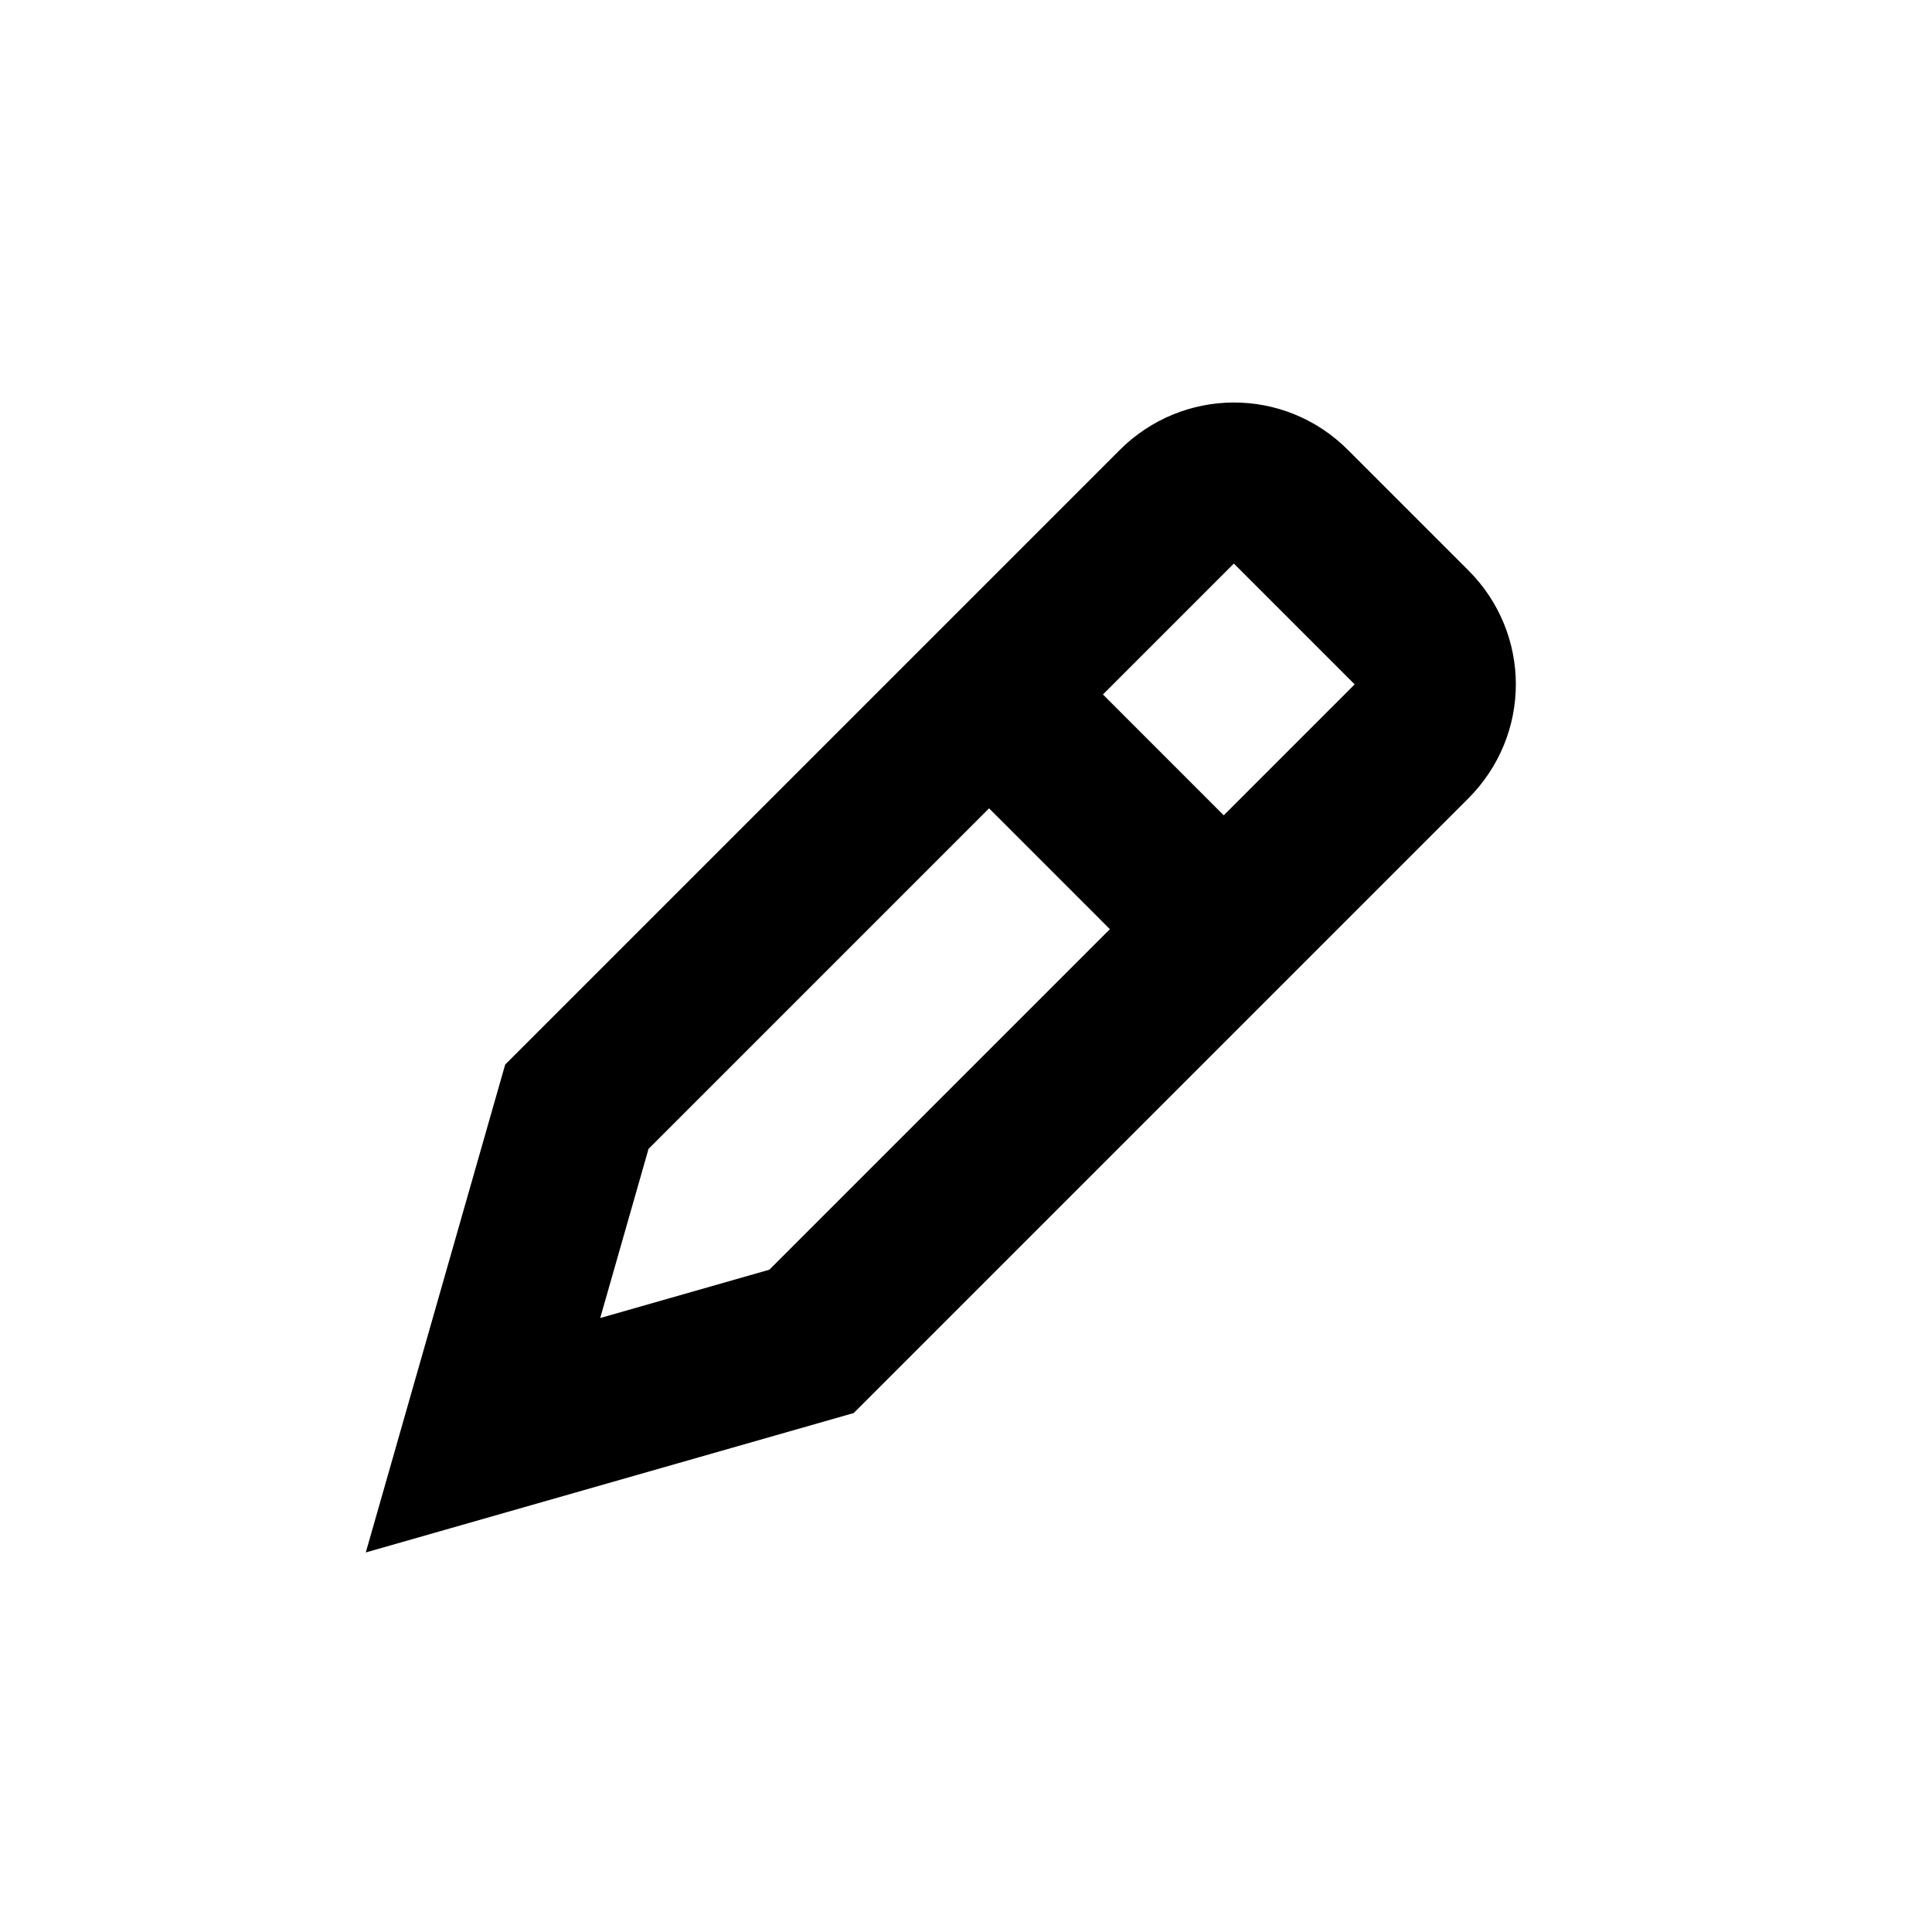 <?xml version="1.0" encoding="utf-8"?><!-- Скачано с сайта svg4.ru / Downloaded from svg4.ru -->
<svg width="800px" height="800px" viewBox="0 0 24 24" xmlns="http://www.w3.org/2000/svg">
  <path fill="none" stroke="#000000" stroke-width="2" d="M11.996,8.336 L15.493,11.834 L11.996,8.336 Z M17.537,7.796 C17.926,8.186 17.932,8.812 17.532,9.212 L10.081,16.663 L6,17.829 L7.166,13.748 L14.617,6.297 C15.009,5.905 15.639,5.899 16.033,6.292 L17.537,7.796 Z"/>
</svg>
